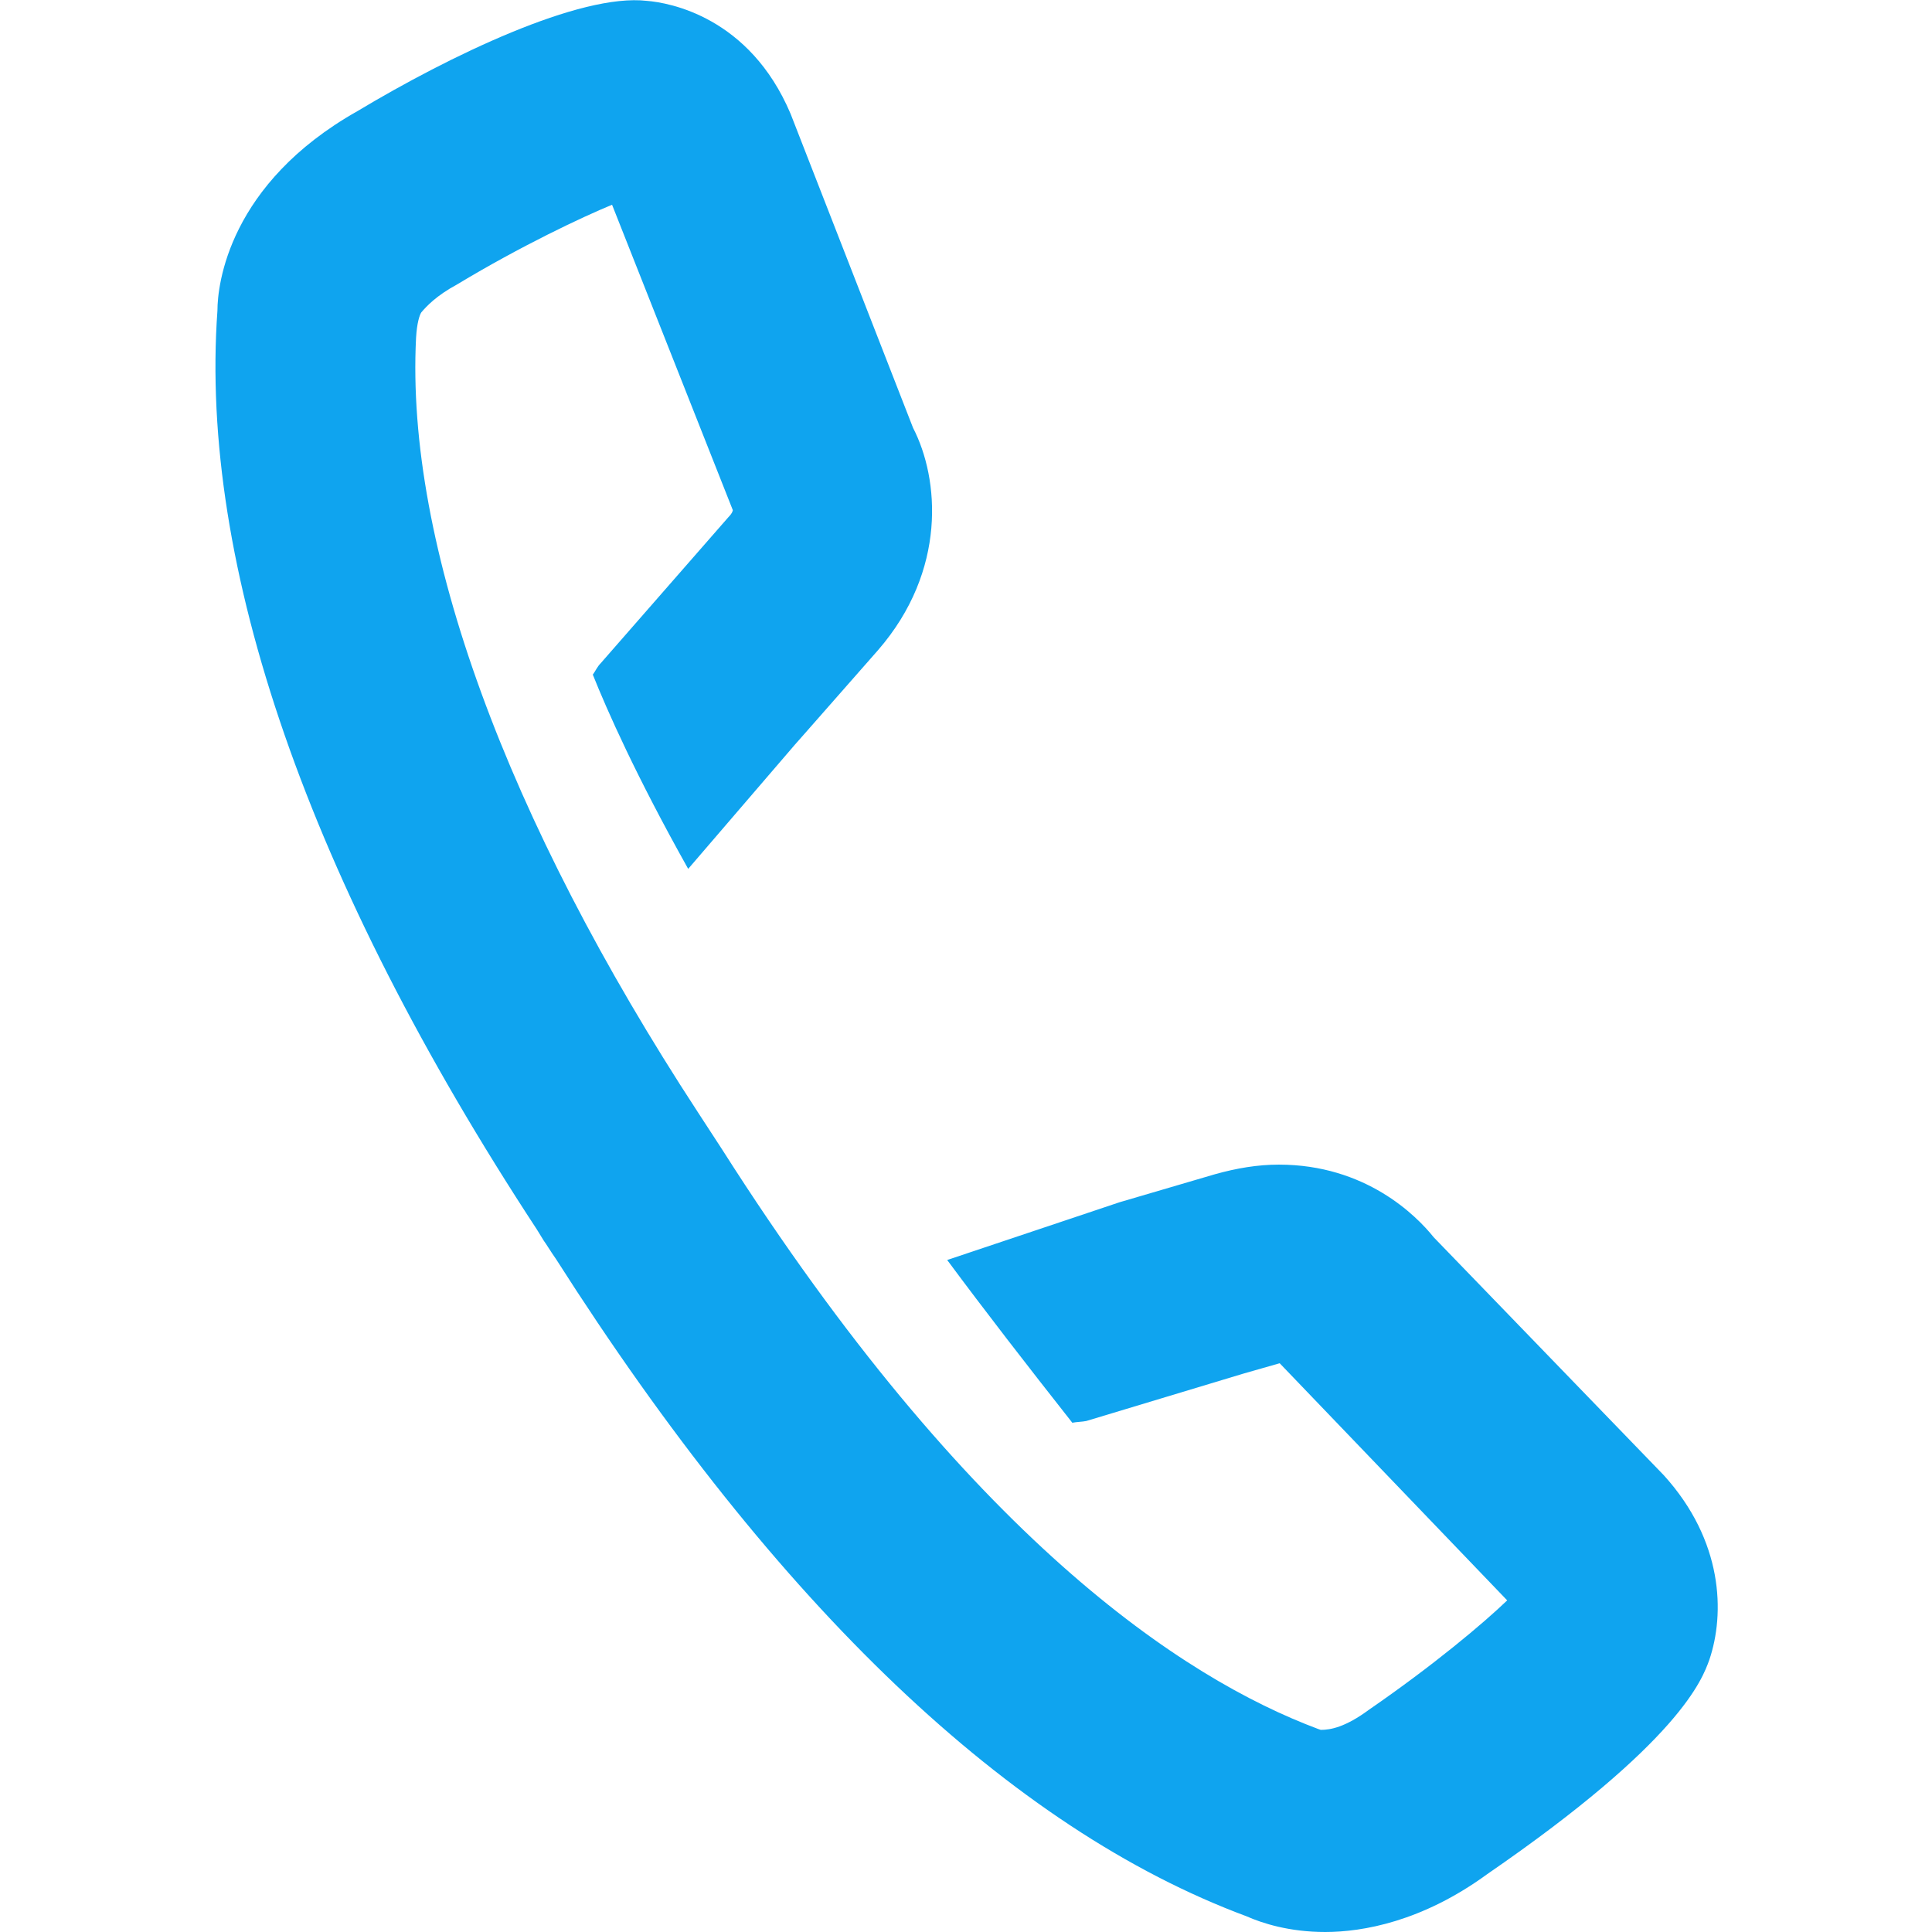 <?xml version="1.0" encoding="utf-8"?>
<!-- Generator: Adobe Illustrator 23.0.3, SVG Export Plug-In . SVG Version: 6.00 Build 0)  -->
<svg version="1.1" id="Calque_1" xmlns="http://www.w3.org/2000/svg" xmlns:xlink="http://www.w3.org/1999/xlink" x="0px" y="0px"
	 width="24px" height="24px" fill="#0fa4ef" viewBox="0 0 17.17 22.08" style="enable-background:new 0 0 17.17 22.08;" xml:space="preserve">
<path d="M16.56,16.86l-2.63-2.72c-0.2-0.25-0.78-0.83-1.77-0.83c-0.24,0-0.48,0.04-0.73,0.11l-1.09,0.32l-1.97,0.66
	c0.43,0.58,0.91,1.2,1.43,1.86c0.05-0.01,0.11-0.01,0.16-0.02l1.79-0.54l0.42-0.12l2.6,2.71c-0.27,0.26-0.84,0.74-1.58,1.25
	c-0.27,0.2-0.44,0.23-0.55,0.23l-0.03-0.01c-1.55-0.58-3.99-2.19-6.81-6.62l-0.28-0.43C3.33,9.36,2.18,6.22,2.3,3.86
	C2.31,3.69,2.34,3.6,2.36,3.57C2.42,3.5,2.53,3.38,2.77,3.25C3.5,2.81,4.2,2.48,4.54,2.34l1.38,3.49c0,0,0,0.03-0.05,0.08L4.41,7.58
	C4.37,7.62,4.35,7.67,4.32,7.71c0.16,0.4,0.49,1.15,1.09,2.22l1.22-1.42c0,0,0,0,0,0l0.15-0.17l0,0h0l0.8-0.91
	c0.79-0.91,0.7-1.96,0.4-2.54L6.58,1.3C6.11,0.19,5.19,0.03,4.94,0.01C4.17-0.08,2.68,0.64,1.63,1.27c-1.47,0.83-1.6,1.98-1.6,2.28
	c-0.21,2.91,1.04,6.52,3.65,10.5l0.08,0.13c0.03,0.04,0.07,0.11,0.14,0.21c2.53,3.97,5.2,6.51,7.89,7.51
	c0.18,0.08,0.49,0.18,0.9,0.18c0.43,0,1.11-0.12,1.85-0.66c2.21-1.52,2.46-2.23,2.54-2.45C17.26,18.44,17.24,17.61,16.56,16.86z"/>
</svg>
